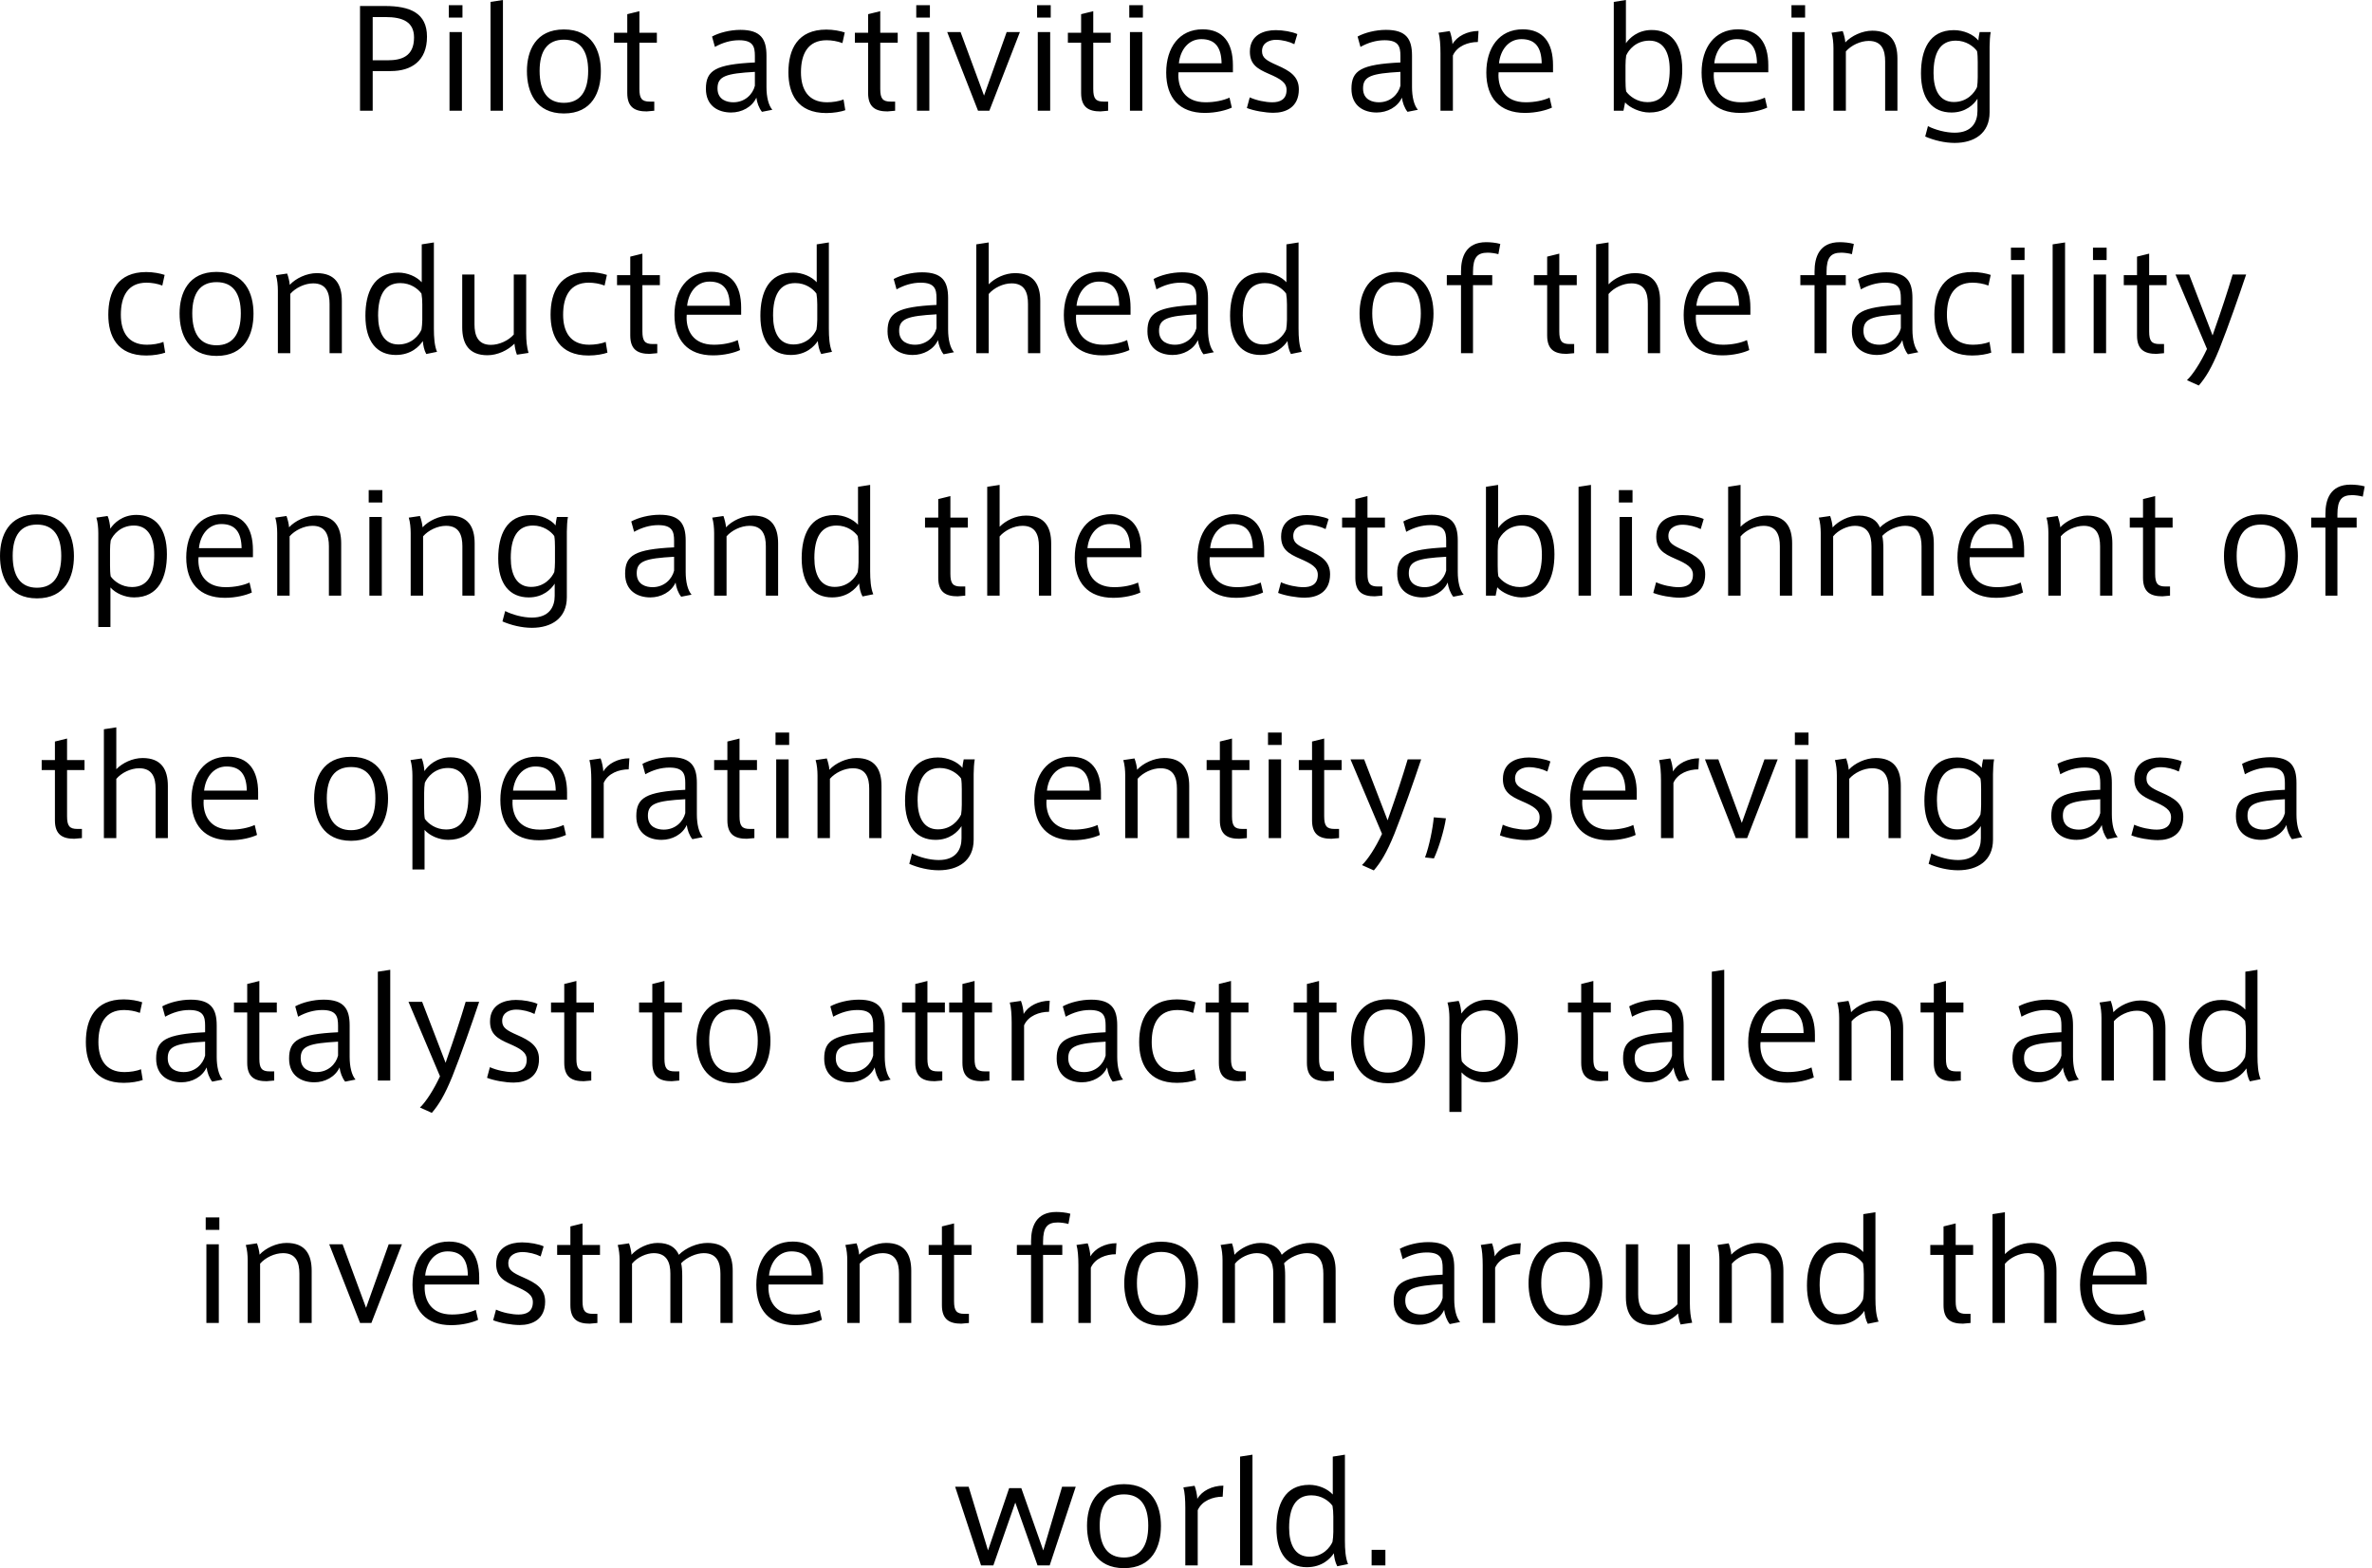 <svg width="313" height="207" viewBox="0 0 313 207" fill="none" xmlns="http://www.w3.org/2000/svg">
<path d="M50.782 0.792C54.13 0.792 56.344 1.728 56.344 4.842C56.344 8.064 54.256 9.378 51.592 9.378H49.18V14.616H47.506V0.792H50.782ZM51.16 7.956C52.978 7.956 54.634 7.452 54.634 4.95C54.634 2.916 53.194 2.25 50.854 2.25H49.18V7.956H51.16ZM59.225 0.684H61.025V2.322H59.225V0.684ZM59.315 14.616V4.23H60.953V14.616H59.315ZM64.729 0.252L66.367 0V14.616H64.729V0.252ZM74.409 3.888C78.153 3.888 79.287 6.696 79.287 9.396C79.287 12.132 78.153 14.976 74.409 14.976C70.683 14.976 69.531 12.132 69.531 9.378C69.531 6.696 70.683 3.888 74.409 3.888ZM74.409 13.572C76.533 13.572 77.613 12.096 77.613 9.36C77.613 6.66 76.533 5.238 74.409 5.238C72.285 5.238 71.205 6.66 71.205 9.36C71.205 12.096 72.285 13.572 74.409 13.572ZM86.678 5.634H84.374V11.736C84.374 13.014 84.698 13.41 85.742 13.41H86.336V14.616L85.328 14.706C83.798 14.706 82.772 14.184 82.772 12.276V5.634H81.026V4.32H82.772V1.872L84.374 1.476V4.32H86.678V5.634ZM101.141 11.502C101.141 12.798 101.411 13.914 101.915 14.49L100.547 14.76C100.151 14.274 99.881 13.518 99.809 12.888C99.233 14.148 97.865 14.85 96.479 14.85C94.823 14.85 93.149 14.022 93.149 11.718C93.149 9.288 94.409 8.496 99.611 8.244V7.362C99.611 6.138 99.359 5.31 97.523 5.31C96.407 5.31 95.345 5.634 94.337 6.192L93.959 4.824C94.877 4.32 96.335 3.942 97.703 3.942C100.385 3.942 101.141 5.148 101.141 7.344V11.502ZM99.611 11.322V9.486C95.813 9.702 94.679 10.044 94.679 11.664C94.679 13.212 95.975 13.5 96.767 13.5C98.279 13.5 99.323 12.474 99.611 11.322ZM111.308 13.122L111.542 14.544C111.002 14.742 110.03 14.922 109.04 14.922C105.188 14.922 104.036 12.33 104.036 9.54C104.036 6.498 105.26 3.906 109.04 3.906C109.976 3.906 110.876 4.086 111.47 4.284L111.164 5.688C110.516 5.436 109.742 5.31 109.076 5.31C106.574 5.31 105.692 7.164 105.692 9.54C105.692 11.754 106.61 13.5 109.13 13.5C109.85 13.5 110.732 13.374 111.308 13.122ZM118.459 5.634H116.155V11.736C116.155 13.014 116.479 13.41 117.523 13.41H118.117V14.616L117.109 14.706C115.579 14.706 114.553 14.184 114.553 12.276V5.634H112.807V4.32H114.553V1.872L116.155 1.476V4.32H118.459V5.634ZM120.906 0.684H122.706V2.322H120.906V0.684ZM120.996 14.616V4.23H122.634V14.616H120.996ZM132.837 4.23H134.583L130.551 14.616H129.057L124.989 4.23H126.753L129.849 12.618L132.837 4.23ZM136.85 0.684H138.65V2.322H136.85V0.684ZM136.94 14.616V4.23H138.578V14.616H136.94ZM146.566 5.634H144.262V11.736C144.262 13.014 144.586 13.41 145.63 13.41H146.224V14.616L145.216 14.706C143.686 14.706 142.66 14.184 142.66 12.276V5.634H140.914V4.32H142.66V1.872L144.262 1.476V4.32H146.566V5.634ZM149.014 0.684H150.814V2.322H149.014V0.684ZM149.104 14.616V4.23H150.742V14.616H149.104ZM162.69 9.54H155.508C155.49 9.684 155.49 9.81 155.49 9.936C155.49 11.538 156.264 13.5 159.09 13.5C160.26 13.5 161.412 13.266 162.24 12.888L162.546 14.202C161.826 14.544 160.476 14.904 158.982 14.904C155.634 14.904 153.888 12.906 153.888 9.576C153.888 6.318 155.58 3.87 158.694 3.87C161.394 3.87 162.69 5.634 162.69 8.604V9.54ZM158.514 5.166C156.822 5.166 155.742 6.588 155.562 8.352H161.196C161.16 6.282 160.386 5.166 158.514 5.166ZM168.547 8.622C170.131 9.324 171.391 10.044 171.391 11.79C171.391 14.184 169.645 14.886 168.043 14.886C166.963 14.886 165.433 14.616 164.533 14.256L164.911 12.852C165.775 13.248 166.999 13.5 167.881 13.5C168.871 13.5 169.771 13.158 169.771 11.862C169.771 10.89 168.961 10.404 167.413 9.738C165.919 9.09 164.929 8.496 164.929 6.822C164.929 4.536 166.873 3.978 168.349 3.978C169.321 3.978 170.527 4.194 171.193 4.5L170.797 5.832C170.167 5.508 169.213 5.256 168.367 5.256C167.647 5.256 166.531 5.562 166.531 6.75C166.531 7.632 167.107 7.992 168.547 8.622ZM186.324 11.502C186.324 12.798 186.594 13.914 187.098 14.49L185.73 14.76C185.334 14.274 185.064 13.518 184.992 12.888C184.416 14.148 183.048 14.85 181.662 14.85C180.006 14.85 178.332 14.022 178.332 11.718C178.332 9.288 179.592 8.496 184.794 8.244V7.362C184.794 6.138 184.542 5.31 182.706 5.31C181.59 5.31 180.528 5.634 179.52 6.192L179.142 4.824C180.06 4.32 181.518 3.942 182.886 3.942C185.568 3.942 186.324 5.148 186.324 7.344V11.502ZM184.794 11.322V9.486C180.996 9.702 179.862 10.044 179.862 11.664C179.862 13.212 181.158 13.5 181.95 13.5C183.462 13.5 184.506 12.474 184.794 11.322ZM191.664 5.832C192.258 4.77 193.644 4.086 195.102 4.086L195.012 5.544C193.734 5.544 192.276 6.066 191.718 7.326V14.616H190.08V6.984C190.08 5.958 190.008 4.914 189.828 4.32L191.304 4.104C191.484 4.536 191.646 5.346 191.664 5.832ZM204.931 9.54H197.749C197.731 9.684 197.731 9.81 197.731 9.936C197.731 11.538 198.505 13.5 201.331 13.5C202.501 13.5 203.653 13.266 204.481 12.888L204.787 14.202C204.067 14.544 202.717 14.904 201.223 14.904C197.875 14.904 196.129 12.906 196.129 9.576C196.129 6.318 197.821 3.87 200.935 3.87C203.635 3.87 204.931 5.634 204.931 8.604V9.54ZM200.755 5.166C199.063 5.166 197.983 6.588 197.803 8.352H203.437C203.401 6.282 202.627 5.166 200.755 5.166ZM217.952 3.96C220.436 3.96 221.984 5.706 221.984 9.144C221.984 12.186 220.922 14.85 217.646 14.85C216.422 14.85 215.054 14.22 214.442 13.518L214.226 14.616H212.948V0.252L214.55 0V5.706C215.018 5.04 216.098 3.96 217.952 3.96ZM217.394 13.482C219.5 13.482 220.328 11.808 220.328 9.198C220.328 7.02 219.572 5.364 217.646 5.364C215.864 5.364 214.892 6.606 214.586 7.326C214.532 7.65 214.496 8.19 214.496 8.64V10.638C214.496 11.142 214.514 11.682 214.586 12.078C215.036 12.708 216.044 13.482 217.394 13.482ZM233.337 9.54H226.155C226.137 9.684 226.137 9.81 226.137 9.936C226.137 11.538 226.911 13.5 229.737 13.5C230.907 13.5 232.059 13.266 232.887 12.888L233.193 14.202C232.473 14.544 231.123 14.904 229.629 14.904C226.281 14.904 224.535 12.906 224.535 9.576C224.535 6.318 226.227 3.87 229.341 3.87C232.041 3.87 233.337 5.634 233.337 8.604V9.54ZM229.161 5.166C227.469 5.166 226.389 6.588 226.209 8.352H231.843C231.807 6.282 231.033 5.166 229.161 5.166ZM236.395 0.684H238.195V2.322H236.395V0.684ZM236.485 14.616V4.23H238.123V14.616H236.485ZM247.065 4.05C249.531 4.05 250.377 5.562 250.377 7.722V14.616H248.757V8.1C248.757 6.66 248.343 5.4 246.597 5.4C245.481 5.4 244.257 5.994 243.573 6.786V14.616H241.935V6.354C241.935 5.688 241.863 4.914 241.683 4.32L243.159 4.104C243.321 4.536 243.483 5.202 243.501 5.598C244.293 4.734 245.733 4.05 247.065 4.05ZM261.226 4.23H262.684C262.594 4.68 262.54 5.58 262.54 6.156V14.832C262.54 17.604 260.506 18.864 257.932 18.864C256.618 18.864 255.196 18.522 254.044 18.018L254.404 16.65C255.358 17.136 256.744 17.514 257.932 17.514C260.236 17.514 260.938 16.074 260.938 14.652V13.032C260.47 13.788 259.372 14.85 257.518 14.85C255.016 14.85 253.486 13.104 253.486 9.684C253.486 6.642 254.548 3.978 257.824 3.978C259.12 3.978 260.398 4.536 261.064 5.346C261.064 5.076 261.154 4.536 261.226 4.23ZM260.974 10.206V8.172C260.974 7.686 260.956 7.146 260.884 6.75C260.434 6.12 259.426 5.364 258.076 5.364C255.97 5.364 255.142 7.038 255.142 9.648C255.142 11.808 255.898 13.464 257.824 13.464C259.606 13.464 260.56 12.222 260.884 11.502C260.938 11.178 260.974 10.656 260.974 10.206ZM21.563 45.122L21.797 46.544C21.257 46.742 20.285 46.922 19.295 46.922C15.443 46.922 14.291 44.33 14.291 41.54C14.291 38.498 15.515 35.906 19.295 35.906C20.231 35.906 21.131 36.086 21.725 36.284L21.419 37.688C20.771 37.436 19.997 37.31 19.331 37.31C16.829 37.31 15.947 39.164 15.947 41.54C15.947 43.754 16.865 45.5 19.385 45.5C20.105 45.5 20.987 45.374 21.563 45.122ZM28.574 35.888C32.318 35.888 33.452 38.696 33.452 41.396C33.452 44.132 32.318 46.976 28.574 46.976C24.848 46.976 23.696 44.132 23.696 41.378C23.696 38.696 24.848 35.888 28.574 35.888ZM28.574 45.572C30.698 45.572 31.778 44.096 31.778 41.36C31.778 38.66 30.698 37.238 28.574 37.238C26.45 37.238 25.37 38.66 25.37 41.36C25.37 44.096 26.45 45.572 28.574 45.572ZM41.797 36.05C44.263 36.05 45.109 37.562 45.109 39.722V46.616H43.489V40.1C43.489 38.66 43.075 37.4 41.329 37.4C40.213 37.4 38.989 37.994 38.305 38.786V46.616H36.667V38.354C36.667 37.688 36.595 36.914 36.415 36.32L37.891 36.104C38.053 36.536 38.215 37.202 38.233 37.598C39.025 36.734 40.465 36.05 41.797 36.05ZM57.254 43.376C57.254 44.492 57.325 45.626 57.667 46.436L56.245 46.724C55.975 46.238 55.831 45.554 55.795 45.014C55.328 45.716 54.248 46.85 52.231 46.85C49.748 46.85 48.218 45.104 48.218 41.684C48.218 38.642 49.279 35.978 52.556 35.978C53.779 35.978 54.986 36.518 55.651 37.256V32.252L57.254 32V43.376ZM55.724 42.206V40.172C55.724 39.686 55.688 39.146 55.615 38.75C55.166 38.12 54.194 37.364 52.825 37.364C50.719 37.364 49.892 39.038 49.892 41.648C49.892 43.808 50.648 45.464 52.574 45.464C54.355 45.464 55.309 44.222 55.615 43.502C55.669 43.178 55.724 42.656 55.724 42.206ZM69.434 44.024C69.434 44.978 69.524 45.86 69.74 46.58L68.21 46.814C68.03 46.346 67.922 45.77 67.886 45.356C67.022 46.238 65.654 46.886 64.322 46.886C61.856 46.886 60.992 45.356 60.992 43.196V36.23H62.612V42.818C62.612 44.222 63.026 45.518 64.772 45.518C65.888 45.518 67.112 44.942 67.796 44.15V36.23H69.434V44.024ZM79.923 45.122L80.157 46.544C79.617 46.742 78.645 46.922 77.655 46.922C73.803 46.922 72.651 44.33 72.651 41.54C72.651 38.498 73.875 35.906 77.655 35.906C78.591 35.906 79.491 36.086 80.085 36.284L79.779 37.688C79.131 37.436 78.357 37.31 77.691 37.31C75.189 37.31 74.307 39.164 74.307 41.54C74.307 43.754 75.225 45.5 77.745 45.5C78.465 45.5 79.347 45.374 79.923 45.122ZM87.073 37.634H84.769V43.736C84.769 45.014 85.093 45.41 86.137 45.41H86.731V46.616L85.723 46.706C84.193 46.706 83.167 46.184 83.167 44.276V37.634H81.421V36.32H83.167V33.872L84.769 33.476V36.32H87.073V37.634ZM97.801 41.54H90.619C90.601 41.684 90.601 41.81 90.601 41.936C90.601 43.538 91.375 45.5 94.201 45.5C95.371 45.5 96.523 45.266 97.351 44.888L97.657 46.202C96.937 46.544 95.587 46.904 94.093 46.904C90.745 46.904 88.999 44.906 88.999 41.576C88.999 38.318 90.691 35.87 93.805 35.87C96.505 35.87 97.801 37.634 97.801 40.604V41.54ZM93.625 37.166C91.933 37.166 90.853 38.588 90.673 40.352H96.307C96.271 38.282 95.497 37.166 93.625 37.166ZM109.373 43.376C109.373 44.492 109.445 45.626 109.787 46.436L108.365 46.724C108.095 46.238 107.951 45.554 107.915 45.014C107.447 45.716 106.367 46.85 104.351 46.85C101.867 46.85 100.337 45.104 100.337 41.684C100.337 38.642 101.399 35.978 104.675 35.978C105.899 35.978 107.105 36.518 107.771 37.256V32.252L109.373 32V43.376ZM107.843 42.206V40.172C107.843 39.686 107.807 39.146 107.735 38.75C107.285 38.12 106.313 37.364 104.945 37.364C102.839 37.364 102.011 39.038 102.011 41.648C102.011 43.808 102.767 45.464 104.693 45.464C106.475 45.464 107.429 44.222 107.735 43.502C107.789 43.178 107.843 42.656 107.843 42.206ZM125.109 43.502C125.109 44.798 125.379 45.914 125.883 46.49L124.515 46.76C124.119 46.274 123.849 45.518 123.777 44.888C123.201 46.148 121.833 46.85 120.447 46.85C118.791 46.85 117.117 46.022 117.117 43.718C117.117 41.288 118.377 40.496 123.579 40.244V39.362C123.579 38.138 123.327 37.31 121.491 37.31C120.375 37.31 119.313 37.634 118.305 38.192L117.927 36.824C118.845 36.32 120.303 35.942 121.671 35.942C124.353 35.942 125.109 37.148 125.109 39.344V43.502ZM123.579 43.322V41.486C119.781 41.702 118.647 42.044 118.647 43.664C118.647 45.212 119.943 45.5 120.735 45.5C122.247 45.5 123.291 44.474 123.579 43.322ZM133.94 36.05C136.406 36.05 137.27 37.562 137.27 39.722V46.616H135.65V40.1C135.65 38.66 135.236 37.4 133.49 37.4C132.374 37.4 131.15 37.994 130.466 38.804V46.616H128.828V32.252L130.466 32V37.526C131.276 36.698 132.608 36.05 133.94 36.05ZM149.182 41.54H142C141.982 41.684 141.982 41.81 141.982 41.936C141.982 43.538 142.756 45.5 145.582 45.5C146.752 45.5 147.904 45.266 148.732 44.888L149.038 46.202C148.318 46.544 146.968 46.904 145.474 46.904C142.126 46.904 140.38 44.906 140.38 41.576C140.38 38.318 142.072 35.87 145.186 35.87C147.886 35.87 149.182 37.634 149.182 40.604V41.54ZM145.006 37.166C143.314 37.166 142.234 38.588 142.054 40.352H147.688C147.652 38.282 146.878 37.166 145.006 37.166ZM159.403 43.502C159.403 44.798 159.673 45.914 160.177 46.49L158.809 46.76C158.413 46.274 158.143 45.518 158.071 44.888C157.495 46.148 156.127 46.85 154.741 46.85C153.085 46.85 151.411 46.022 151.411 43.718C151.411 41.288 152.671 40.496 157.873 40.244V39.362C157.873 38.138 157.621 37.31 155.785 37.31C154.669 37.31 153.607 37.634 152.599 38.192L152.221 36.824C153.139 36.32 154.597 35.942 155.965 35.942C158.647 35.942 159.403 37.148 159.403 39.344V43.502ZM157.873 43.322V41.486C154.075 41.702 152.941 42.044 152.941 43.664C152.941 45.212 154.237 45.5 155.029 45.5C156.541 45.5 157.585 44.474 157.873 43.322ZM171.353 43.376C171.353 44.492 171.425 45.626 171.767 46.436L170.345 46.724C170.075 46.238 169.931 45.554 169.895 45.014C169.427 45.716 168.347 46.85 166.331 46.85C163.847 46.85 162.317 45.104 162.317 41.684C162.317 38.642 163.379 35.978 166.655 35.978C167.879 35.978 169.085 36.518 169.751 37.256V32.252L171.353 32V43.376ZM169.823 42.206V40.172C169.823 39.686 169.787 39.146 169.715 38.75C169.265 38.12 168.293 37.364 166.925 37.364C164.819 37.364 163.991 39.038 163.991 41.648C163.991 43.808 164.747 45.464 166.673 45.464C168.455 45.464 169.409 44.222 169.715 43.502C169.769 43.178 169.823 42.656 169.823 42.206ZM184.281 35.888C188.025 35.888 189.159 38.696 189.159 41.396C189.159 44.132 188.025 46.976 184.281 46.976C180.555 46.976 179.403 44.132 179.403 41.378C179.403 38.696 180.555 35.888 184.281 35.888ZM184.281 45.572C186.405 45.572 187.485 44.096 187.485 41.36C187.485 38.66 186.405 37.238 184.281 37.238C182.157 37.238 181.077 38.66 181.077 41.36C181.077 44.096 182.157 45.572 184.281 45.572ZM196.316 33.35C194.948 33.35 194.372 33.962 194.372 35.888V36.32H196.91V37.634H194.372V46.616H192.788V37.634H190.916V36.32H192.788V35.834C192.788 33.962 193.4 31.964 196.118 31.964C196.658 31.964 197.432 32.036 197.972 32.198L197.72 33.548C197.288 33.422 196.676 33.35 196.316 33.35ZM208.063 37.634H205.759V43.736C205.759 45.014 206.083 45.41 207.127 45.41H207.721V46.616L206.713 46.706C205.183 46.706 204.157 46.184 204.157 44.276V37.634H202.411V36.32H204.157V33.872L205.759 33.476V36.32H208.063V37.634ZM215.731 36.05C218.197 36.05 219.061 37.562 219.061 39.722V46.616H217.441V40.1C217.441 38.66 217.027 37.4 215.281 37.4C214.165 37.4 212.941 37.994 212.257 38.804V46.616H210.619V32.252L212.257 32V37.526C213.067 36.698 214.399 36.05 215.731 36.05ZM230.973 41.54H223.791C223.773 41.684 223.773 41.81 223.773 41.936C223.773 43.538 224.547 45.5 227.373 45.5C228.543 45.5 229.695 45.266 230.523 44.888L230.829 46.202C230.109 46.544 228.759 46.904 227.265 46.904C223.917 46.904 222.171 44.906 222.171 41.576C222.171 38.318 223.863 35.87 226.977 35.87C229.677 35.87 230.973 37.634 230.973 40.604V41.54ZM226.797 37.166C225.105 37.166 224.025 38.588 223.845 40.352H229.479C229.443 38.282 228.669 37.166 226.797 37.166ZM242.968 33.35C241.6 33.35 241.024 33.962 241.024 35.888V36.32H243.562V37.634H241.024V46.616H239.44V37.634H237.568V36.32H239.44V35.834C239.44 33.962 240.052 31.964 242.77 31.964C243.31 31.964 244.084 32.036 244.624 32.198L244.372 33.548C243.94 33.422 243.328 33.35 242.968 33.35ZM252.357 43.502C252.357 44.798 252.627 45.914 253.131 46.49L251.763 46.76C251.367 46.274 251.097 45.518 251.025 44.888C250.449 46.148 249.081 46.85 247.695 46.85C246.039 46.85 244.365 46.022 244.365 43.718C244.365 41.288 245.625 40.496 250.827 40.244V39.362C250.827 38.138 250.575 37.31 248.739 37.31C247.623 37.31 246.561 37.634 245.553 38.192L245.175 36.824C246.093 36.32 247.551 35.942 248.919 35.942C251.601 35.942 252.357 37.148 252.357 39.344V43.502ZM250.827 43.322V41.486C247.029 41.702 245.895 42.044 245.895 43.664C245.895 45.212 247.191 45.5 247.983 45.5C249.495 45.5 250.539 44.474 250.827 43.322ZM262.524 45.122L262.758 46.544C262.218 46.742 261.246 46.922 260.256 46.922C256.404 46.922 255.252 44.33 255.252 41.54C255.252 38.498 256.476 35.906 260.256 35.906C261.192 35.906 262.092 36.086 262.686 36.284L262.38 37.688C261.732 37.436 260.958 37.31 260.292 37.31C257.79 37.31 256.908 39.164 256.908 41.54C256.908 43.754 257.826 45.5 260.346 45.5C261.066 45.5 261.948 45.374 262.524 45.122ZM265.355 32.684H267.155V34.322H265.355V32.684ZM265.445 46.616V36.23H267.083V46.616H265.445ZM270.859 32.252L272.497 32V46.616H270.859V32.252ZM276.183 32.684H277.983V34.322H276.183V32.684ZM276.273 46.616V36.23H277.911V46.616H276.273ZM285.899 37.634H283.595V43.736C283.595 45.014 283.919 45.41 284.963 45.41H285.557V46.616L284.549 46.706C283.019 46.706 281.993 46.184 281.993 44.276V37.634H280.247V36.32H281.993V33.872L283.595 33.476V36.32H285.899V37.634ZM294.611 36.23H296.393C295.493 38.912 294.017 43.16 292.865 46.04C291.821 48.614 291.029 49.856 290.147 50.882L288.581 50.18C289.373 49.424 290.381 47.858 291.227 46.058L287.069 36.23H288.869L291.965 44.276L292.109 43.844C293.099 41.036 293.945 38.48 294.611 36.23ZM4.879 67.888C8.623 67.888 9.757 70.696 9.757 73.396C9.757 76.132 8.623 78.976 4.879 78.976C1.153 78.976 0.001 76.132 0.001 73.378C0.001 70.696 1.153 67.888 4.879 67.888ZM4.879 77.572C7.003 77.572 8.083 76.096 8.083 73.36C8.083 70.66 7.003 69.238 4.879 69.238C2.755 69.238 1.675 70.66 1.675 73.36C1.675 76.096 2.755 77.572 4.879 77.572ZM17.993 67.96C20.495 67.96 22.025 69.706 22.025 73.144C22.025 76.186 20.963 78.85 17.687 78.85C16.463 78.85 15.239 78.292 14.573 77.536V82.756H12.971V70.354C12.971 69.688 12.899 68.914 12.719 68.32L14.195 68.104C14.375 68.446 14.519 69.22 14.555 69.778C15.023 69.058 16.139 67.96 17.993 67.96ZM17.417 77.482C19.523 77.482 20.351 75.808 20.351 73.198C20.351 71.02 19.595 69.364 17.669 69.364C15.887 69.364 14.915 70.606 14.609 71.326C14.555 71.65 14.519 72.19 14.519 72.64V74.638C14.519 75.142 14.537 75.682 14.609 76.078C15.059 76.708 16.049 77.482 17.417 77.482ZM33.377 73.54H26.195C26.177 73.684 26.177 73.81 26.177 73.936C26.177 75.538 26.951 77.5 29.777 77.5C30.947 77.5 32.099 77.266 32.927 76.888L33.233 78.202C32.513 78.544 31.163 78.904 29.669 78.904C26.321 78.904 24.575 76.906 24.575 73.576C24.575 70.318 26.267 67.87 29.381 67.87C32.081 67.87 33.377 69.634 33.377 72.604V73.54ZM29.201 69.166C27.509 69.166 26.429 70.588 26.249 72.352H31.883C31.847 70.282 31.073 69.166 29.201 69.166ZM41.709 68.05C44.175 68.05 45.021 69.562 45.021 71.722V78.616H43.401V72.1C43.401 70.66 42.987 69.4 41.241 69.4C40.125 69.4 38.901 69.994 38.217 70.786V78.616H36.579V70.354C36.579 69.688 36.507 68.914 36.327 68.32L37.803 68.104C37.965 68.536 38.127 69.202 38.145 69.598C38.937 68.734 40.377 68.05 41.709 68.05ZM48.652 64.684H50.452V66.322H48.652V64.684ZM48.742 78.616V68.23H50.38V78.616H48.742ZM59.322 68.05C61.788 68.05 62.634 69.562 62.634 71.722V78.616H61.014V72.1C61.014 70.66 60.6 69.4 58.854 69.4C57.738 69.4 56.514 69.994 55.83 70.786V78.616H54.192V70.354C54.192 69.688 54.12 68.914 53.94 68.32L55.416 68.104C55.578 68.536 55.74 69.202 55.758 69.598C56.55 68.734 57.99 68.05 59.322 68.05ZM73.483 68.23H74.941C74.851 68.68 74.797 69.58 74.797 70.156V78.832C74.797 81.604 72.763 82.864 70.189 82.864C68.875 82.864 67.453 82.522 66.301 82.018L66.661 80.65C67.615 81.136 69.001 81.514 70.189 81.514C72.493 81.514 73.195 80.074 73.195 78.652V77.032C72.727 77.788 71.629 78.85 69.775 78.85C67.273 78.85 65.743 77.104 65.743 73.684C65.743 70.642 66.805 67.978 70.081 67.978C71.377 67.978 72.655 68.536 73.321 69.346C73.321 69.076 73.411 68.536 73.483 68.23ZM73.231 74.206V72.172C73.231 71.686 73.213 71.146 73.141 70.75C72.691 70.12 71.683 69.364 70.333 69.364C68.227 69.364 67.399 71.038 67.399 73.648C67.399 75.808 68.155 77.464 70.081 77.464C71.863 77.464 72.817 76.222 73.141 75.502C73.195 75.178 73.231 74.656 73.231 74.206ZM90.48 75.502C90.48 76.798 90.75 77.914 91.254 78.49L89.886 78.76C89.49 78.274 89.22 77.518 89.148 76.888C88.572 78.148 87.204 78.85 85.818 78.85C84.162 78.85 82.488 78.022 82.488 75.718C82.488 73.288 83.748 72.496 88.95 72.244V71.362C88.95 70.138 88.698 69.31 86.862 69.31C85.746 69.31 84.684 69.634 83.676 70.192L83.298 68.824C84.216 68.32 85.674 67.942 87.042 67.942C89.724 67.942 90.48 69.148 90.48 71.344V75.502ZM88.95 75.322V73.486C85.152 73.702 84.018 74.044 84.018 75.664C84.018 77.212 85.314 77.5 86.106 77.5C87.618 77.5 88.662 76.474 88.95 75.322ZM99.365 68.05C101.831 68.05 102.677 69.562 102.677 71.722V78.616H101.057V72.1C101.057 70.66 100.643 69.4 98.897 69.4C97.781 69.4 96.557 69.994 95.873 70.786V78.616H94.235V70.354C94.235 69.688 94.163 68.914 93.983 68.32L95.459 68.104C95.621 68.536 95.783 69.202 95.801 69.598C96.593 68.734 98.033 68.05 99.365 68.05ZM114.822 75.376C114.822 76.492 114.894 77.626 115.236 78.436L113.814 78.724C113.544 78.238 113.4 77.554 113.364 77.014C112.896 77.716 111.816 78.85 109.8 78.85C107.316 78.85 105.786 77.104 105.786 73.684C105.786 70.642 106.848 67.978 110.124 67.978C111.348 67.978 112.554 68.518 113.22 69.256V64.252L114.822 64V75.376ZM113.292 74.206V72.172C113.292 71.686 113.256 71.146 113.184 70.75C112.734 70.12 111.762 69.364 110.394 69.364C108.288 69.364 107.46 71.038 107.46 73.648C107.46 75.808 108.216 77.464 110.142 77.464C111.924 77.464 112.878 76.222 113.184 75.502C113.238 75.178 113.292 74.656 113.292 74.206ZM127.714 69.634H125.41V75.736C125.41 77.014 125.734 77.41 126.778 77.41H127.372V78.616L126.364 78.706C124.834 78.706 123.808 78.184 123.808 76.276V69.634H122.062V68.32H123.808V65.872L125.41 65.476V68.32H127.714V69.634ZM135.381 68.05C137.847 68.05 138.711 69.562 138.711 71.722V78.616H137.091V72.1C137.091 70.66 136.677 69.4 134.931 69.4C133.815 69.4 132.591 69.994 131.907 70.804V78.616H130.269V64.252L131.907 64V69.526C132.717 68.698 134.049 68.05 135.381 68.05ZM150.623 73.54H143.441C143.423 73.684 143.423 73.81 143.423 73.936C143.423 75.538 144.197 77.5 147.023 77.5C148.193 77.5 149.345 77.266 150.173 76.888L150.479 78.202C149.759 78.544 148.409 78.904 146.915 78.904C143.567 78.904 141.821 76.906 141.821 73.576C141.821 70.318 143.513 67.87 146.627 67.87C149.327 67.87 150.623 69.634 150.623 72.604V73.54ZM146.447 69.166C144.755 69.166 143.675 70.588 143.495 72.352H149.129C149.093 70.282 148.319 69.166 146.447 69.166ZM166.812 73.54H159.63C159.612 73.684 159.612 73.81 159.612 73.936C159.612 75.538 160.386 77.5 163.212 77.5C164.382 77.5 165.534 77.266 166.362 76.888L166.668 78.202C165.948 78.544 164.598 78.904 163.104 78.904C159.756 78.904 158.01 76.906 158.01 73.576C158.01 70.318 159.702 67.87 162.816 67.87C165.516 67.87 166.812 69.634 166.812 72.604V73.54ZM162.636 69.166C160.944 69.166 159.864 70.588 159.684 72.352H165.318C165.282 70.282 164.508 69.166 162.636 69.166ZM172.669 72.622C174.253 73.324 175.513 74.044 175.513 75.79C175.513 78.184 173.767 78.886 172.165 78.886C171.085 78.886 169.555 78.616 168.655 78.256L169.033 76.852C169.897 77.248 171.121 77.5 172.003 77.5C172.993 77.5 173.893 77.158 173.893 75.862C173.893 74.89 173.083 74.404 171.535 73.738C170.041 73.09 169.051 72.496 169.051 70.822C169.051 68.536 170.995 67.978 172.471 67.978C173.443 67.978 174.649 68.194 175.315 68.5L174.919 69.832C174.289 69.508 173.335 69.256 172.489 69.256C171.769 69.256 170.653 69.562 170.653 70.75C170.653 71.632 171.229 71.992 172.669 72.622ZM182.751 69.634H180.447V75.736C180.447 77.014 180.771 77.41 181.815 77.41H182.409V78.616L181.401 78.706C179.871 78.706 178.845 78.184 178.845 76.276V69.634H177.099V68.32H178.845V65.872L180.447 65.476V68.32H182.751V69.634ZM192.362 75.502C192.362 76.798 192.632 77.914 193.136 78.49L191.768 78.76C191.372 78.274 191.102 77.518 191.03 76.888C190.454 78.148 189.086 78.85 187.7 78.85C186.044 78.85 184.37 78.022 184.37 75.718C184.37 73.288 185.63 72.496 190.832 72.244V71.362C190.832 70.138 190.58 69.31 188.744 69.31C187.628 69.31 186.566 69.634 185.558 70.192L185.18 68.824C186.098 68.32 187.556 67.942 188.924 67.942C191.606 67.942 192.362 69.148 192.362 71.344V75.502ZM190.832 75.322V73.486C187.034 73.702 185.9 74.044 185.9 75.664C185.9 77.212 187.196 77.5 187.988 77.5C189.5 77.5 190.544 76.474 190.832 75.322ZM201.086 67.96C203.57 67.96 205.118 69.706 205.118 73.144C205.118 76.186 204.056 78.85 200.78 78.85C199.556 78.85 198.188 78.22 197.576 77.518L197.36 78.616H196.082V64.252L197.684 64V69.706C198.152 69.04 199.232 67.96 201.086 67.96ZM200.528 77.482C202.634 77.482 203.462 75.808 203.462 73.198C203.462 71.02 202.706 69.364 200.78 69.364C198.998 69.364 198.026 70.606 197.72 71.326C197.666 71.65 197.63 72.19 197.63 72.64V74.638C197.63 75.142 197.648 75.682 197.72 76.078C198.17 76.708 199.178 77.482 200.528 77.482ZM208.299 64.252L209.937 64V78.616H208.299V64.252ZM213.622 64.684H215.422V66.322H213.622V64.684ZM213.712 78.616V68.23H215.35V78.616H213.712ZM222.169 72.622C223.753 73.324 225.013 74.044 225.013 75.79C225.013 78.184 223.267 78.886 221.665 78.886C220.585 78.886 219.055 78.616 218.155 78.256L218.533 76.852C219.397 77.248 220.621 77.5 221.503 77.5C222.493 77.5 223.393 77.158 223.393 75.862C223.393 74.89 222.583 74.404 221.035 73.738C219.541 73.09 218.551 72.496 218.551 70.822C218.551 68.536 220.495 67.978 221.971 67.978C222.943 67.978 224.149 68.194 224.815 68.5L224.419 69.832C223.789 69.508 222.835 69.256 221.989 69.256C221.269 69.256 220.153 69.562 220.153 70.75C220.153 71.632 220.729 71.992 222.169 72.622ZM233.151 68.05C235.617 68.05 236.481 69.562 236.481 71.722V78.616H234.861V72.1C234.861 70.66 234.447 69.4 232.701 69.4C231.585 69.4 230.361 69.994 229.677 70.804V78.616H228.039V64.252L229.677 64V69.526C230.487 68.698 231.819 68.05 233.151 68.05ZM251.849 68.05C254.315 68.05 255.179 69.562 255.179 71.722V78.616H253.559V72.118C253.559 70.714 253.145 69.4 251.363 69.4C250.391 69.4 249.113 69.94 248.375 70.732C248.482 71.182 248.519 71.758 248.519 72.424V78.616H246.953V72.1C246.953 70.66 246.503 69.4 244.757 69.4C243.803 69.4 242.561 69.958 241.895 70.786V78.616H240.257V70.354C240.257 69.688 240.185 68.914 240.005 68.32L241.499 68.104C241.661 68.536 241.805 69.22 241.823 69.616C242.615 68.734 244.001 68.05 245.279 68.05C246.809 68.05 247.673 68.68 248.069 69.616C249.005 68.68 250.517 68.05 251.849 68.05ZM267.096 73.54H259.914C259.896 73.684 259.896 73.81 259.896 73.936C259.896 75.538 260.67 77.5 263.496 77.5C264.666 77.5 265.818 77.266 266.646 76.888L266.952 78.202C266.232 78.544 264.882 78.904 263.388 78.904C260.04 78.904 258.294 76.906 258.294 73.576C258.294 70.318 259.986 67.87 263.1 67.87C265.8 67.87 267.096 69.634 267.096 72.604V73.54ZM262.92 69.166C261.228 69.166 260.148 70.588 259.968 72.352H265.602C265.566 70.282 264.792 69.166 262.92 69.166ZM275.428 68.05C277.894 68.05 278.74 69.562 278.74 71.722V78.616H277.12V72.1C277.12 70.66 276.706 69.4 274.96 69.4C273.844 69.4 272.62 69.994 271.936 70.786V78.616H270.298V70.354C270.298 69.688 270.226 68.914 270.046 68.32L271.522 68.104C271.684 68.536 271.846 69.202 271.864 69.598C272.656 68.734 274.096 68.05 275.428 68.05ZM286.69 69.634H284.386V75.736C284.386 77.014 284.71 77.41 285.754 77.41H286.348V78.616L285.34 78.706C283.81 78.706 282.784 78.184 282.784 76.276V69.634H281.038V68.32H282.784V65.872L284.386 65.476V68.32H286.69V69.634ZM298.345 67.888C302.089 67.888 303.223 70.696 303.223 73.396C303.223 76.132 302.089 78.976 298.345 78.976C294.619 78.976 293.467 76.132 293.467 73.378C293.467 70.696 294.619 67.888 298.345 67.888ZM298.345 77.572C300.469 77.572 301.549 76.096 301.549 73.36C301.549 70.66 300.469 69.238 298.345 69.238C296.221 69.238 295.141 70.66 295.141 73.36C295.141 76.096 296.221 77.572 298.345 77.572ZM310.38 65.35C309.012 65.35 308.436 65.962 308.436 67.888V68.32H310.974V69.634H308.436V78.616H306.852V69.634H304.98V68.32H306.852V67.834C306.852 65.962 307.464 63.964 310.182 63.964C310.722 63.964 311.496 64.036 312.036 64.198L311.784 65.548C311.352 65.422 310.74 65.35 310.38 65.35ZM11.153 101.634H8.849V107.736C8.849 109.014 9.173 109.41 10.217 109.41H10.811V110.616L9.803 110.706C8.273 110.706 7.247 110.184 7.247 108.276V101.634H5.501V100.32H7.247V97.872L8.849 97.476V100.32H11.153V101.634ZM18.821 100.05C21.287 100.05 22.151 101.562 22.151 103.722V110.616H20.531V104.1C20.531 102.66 20.117 101.4 18.371 101.4C17.255 101.4 16.031 101.994 15.347 102.804V110.616H13.709V96.252L15.347 96V101.526C16.157 100.698 17.489 100.05 18.821 100.05ZM34.062 105.54H26.88C26.862 105.684 26.862 105.81 26.862 105.936C26.862 107.538 27.636 109.5 30.462 109.5C31.632 109.5 32.784 109.266 33.612 108.888L33.918 110.202C33.198 110.544 31.848 110.904 30.354 110.904C27.006 110.904 25.26 108.906 25.26 105.576C25.26 102.318 26.952 99.87 30.066 99.87C32.766 99.87 34.062 101.634 34.062 104.604V105.54ZM29.886 101.166C28.194 101.166 27.114 102.588 26.934 104.352H32.568C32.532 102.282 31.758 101.166 29.886 101.166ZM46.328 99.888C50.072 99.888 51.206 102.696 51.206 105.396C51.206 108.132 50.072 110.976 46.328 110.976C42.602 110.976 41.45 108.132 41.45 105.378C41.45 102.696 42.602 99.888 46.328 99.888ZM46.328 109.572C48.452 109.572 49.532 108.096 49.532 105.36C49.532 102.66 48.452 101.238 46.328 101.238C44.204 101.238 43.124 102.66 43.124 105.36C43.124 108.096 44.204 109.572 46.328 109.572ZM59.443 99.96C61.945 99.96 63.475 101.706 63.475 105.144C63.475 108.186 62.413 110.85 59.137 110.85C57.913 110.85 56.689 110.292 56.023 109.536V114.756H54.421V102.354C54.421 101.688 54.349 100.914 54.169 100.32L55.645 100.104C55.825 100.446 55.969 101.22 56.005 101.778C56.473 101.058 57.589 99.96 59.443 99.96ZM58.867 109.482C60.973 109.482 61.801 107.808 61.801 105.198C61.801 103.02 61.045 101.364 59.119 101.364C57.337 101.364 56.365 102.606 56.059 103.326C56.005 103.65 55.969 104.19 55.969 104.64V106.638C55.969 107.142 55.987 107.682 56.059 108.078C56.509 108.708 57.499 109.482 58.867 109.482ZM74.826 105.54H67.644C67.626 105.684 67.626 105.81 67.626 105.936C67.626 107.538 68.4 109.5 71.226 109.5C72.396 109.5 73.548 109.266 74.376 108.888L74.682 110.202C73.962 110.544 72.612 110.904 71.118 110.904C67.77 110.904 66.024 108.906 66.024 105.576C66.024 102.318 67.716 99.87 70.83 99.87C73.53 99.87 74.826 101.634 74.826 104.604V105.54ZM70.65 101.166C68.958 101.166 67.878 102.588 67.698 104.352H73.332C73.296 102.282 72.522 101.166 70.65 101.166ZM79.612 101.832C80.206 100.77 81.592 100.086 83.05 100.086L82.96 101.544C81.682 101.544 80.224 102.066 79.666 103.326V110.616H78.028V102.984C78.028 101.958 77.956 100.914 77.776 100.32L79.252 100.104C79.432 100.536 79.594 101.346 79.612 101.832ZM91.956 107.502C91.956 108.798 92.226 109.914 92.73 110.49L91.362 110.76C90.966 110.274 90.696 109.518 90.624 108.888C90.048 110.148 88.68 110.85 87.294 110.85C85.638 110.85 83.964 110.022 83.964 107.718C83.964 105.288 85.224 104.496 90.426 104.244V103.362C90.426 102.138 90.174 101.31 88.338 101.31C87.222 101.31 86.16 101.634 85.152 102.192L84.774 100.824C85.692 100.32 87.15 99.942 88.518 99.942C91.2 99.942 91.956 101.148 91.956 103.344V107.502ZM90.426 107.322V105.486C86.628 105.702 85.494 106.044 85.494 107.664C85.494 109.212 86.79 109.5 87.582 109.5C89.094 109.5 90.138 108.474 90.426 107.322ZM99.888 101.634H97.584V107.736C97.584 109.014 97.908 109.41 98.952 109.41H99.546V110.616L98.538 110.706C97.008 110.706 95.982 110.184 95.982 108.276V101.634H94.236V100.32H95.982V97.872L97.584 97.476V100.32H99.888V101.634ZM102.335 96.684H104.135V98.322H102.335V96.684ZM102.425 110.616V100.23H104.063V110.616H102.425ZM113.006 100.05C115.472 100.05 116.318 101.562 116.318 103.722V110.616H114.698V104.1C114.698 102.66 114.284 101.4 112.538 101.4C111.422 101.4 110.198 101.994 109.514 102.786V110.616H107.876V102.354C107.876 101.688 107.804 100.914 107.624 100.32L109.1 100.104C109.262 100.536 109.424 101.202 109.442 101.598C110.234 100.734 111.674 100.05 113.006 100.05ZM127.166 100.23H128.624C128.534 100.68 128.48 101.58 128.48 102.156V110.832C128.48 113.604 126.446 114.864 123.872 114.864C122.558 114.864 121.136 114.522 119.984 114.018L120.344 112.65C121.298 113.136 122.684 113.514 123.872 113.514C126.176 113.514 126.878 112.074 126.878 110.652V109.032C126.41 109.788 125.312 110.85 123.458 110.85C120.956 110.85 119.426 109.104 119.426 105.684C119.426 102.642 120.488 99.978 123.764 99.978C125.06 99.978 126.338 100.536 127.004 101.346C127.004 101.076 127.094 100.536 127.166 100.23ZM126.914 106.206V104.172C126.914 103.686 126.896 103.146 126.824 102.75C126.374 102.12 125.366 101.364 124.016 101.364C121.91 101.364 121.082 103.038 121.082 105.648C121.082 107.808 121.838 109.464 123.764 109.464C125.546 109.464 126.5 108.222 126.824 107.502C126.878 107.178 126.914 106.656 126.914 106.206ZM145.279 105.54H138.097C138.079 105.684 138.079 105.81 138.079 105.936C138.079 107.538 138.853 109.5 141.679 109.5C142.849 109.5 144.001 109.266 144.829 108.888L145.135 110.202C144.415 110.544 143.065 110.904 141.571 110.904C138.223 110.904 136.477 108.906 136.477 105.576C136.477 102.318 138.169 99.87 141.283 99.87C143.983 99.87 145.279 101.634 145.279 104.604V105.54ZM141.103 101.166C139.411 101.166 138.331 102.588 138.151 104.352H143.785C143.749 102.282 142.975 101.166 141.103 101.166ZM153.611 100.05C156.077 100.05 156.923 101.562 156.923 103.722V110.616H155.303V104.1C155.303 102.66 154.889 101.4 153.143 101.4C152.027 101.4 150.803 101.994 150.119 102.786V110.616H148.481V102.354C148.481 101.688 148.409 100.914 148.229 100.32L149.705 100.104C149.867 100.536 150.029 101.202 150.047 101.598C150.839 100.734 152.279 100.05 153.611 100.05ZM164.874 101.634H162.57V107.736C162.57 109.014 162.894 109.41 163.938 109.41H164.532V110.616L163.524 110.706C161.994 110.706 160.968 110.184 160.968 108.276V101.634H159.222V100.32H160.968V97.872L162.57 97.476V100.32H164.874V101.634ZM167.321 96.684H169.121V98.322H167.321V96.684ZM167.411 110.616V100.23H169.049V110.616H167.411ZM177.038 101.634H174.734V107.736C174.734 109.014 175.058 109.41 176.102 109.41H176.696V110.616L175.688 110.706C174.158 110.706 173.132 110.184 173.132 108.276V101.634H171.386V100.32H173.132V97.872L174.734 97.476V100.32H177.038V101.634ZM185.75 100.23H187.532C186.632 102.912 185.156 107.16 184.004 110.04C182.96 112.614 182.168 113.856 181.286 114.882L179.72 114.18C180.512 113.424 181.52 111.858 182.366 110.058L178.208 100.23H180.008L183.104 108.276L183.248 107.844C184.238 105.036 185.084 102.48 185.75 100.23ZM189.196 107.88L190.798 108.006C190.582 109.518 189.844 111.984 189.214 113.298L188.044 113.172C188.62 111.606 189.07 109.302 189.196 107.88ZM201.936 104.622C203.52 105.324 204.78 106.044 204.78 107.79C204.78 110.184 203.034 110.886 201.432 110.886C200.352 110.886 198.822 110.616 197.922 110.256L198.3 108.852C199.164 109.248 200.388 109.5 201.27 109.5C202.26 109.5 203.16 109.158 203.16 107.862C203.16 106.89 202.35 106.404 200.802 105.738C199.308 105.09 198.318 104.496 198.318 102.822C198.318 100.536 200.262 99.978 201.738 99.978C202.71 99.978 203.916 100.194 204.582 100.5L204.186 101.832C203.556 101.508 202.602 101.256 201.756 101.256C201.036 101.256 199.92 101.562 199.92 102.75C199.92 103.632 200.496 103.992 201.936 104.622ZM215.978 105.54H208.796C208.778 105.684 208.778 105.81 208.778 105.936C208.778 107.538 209.552 109.5 212.378 109.5C213.548 109.5 214.7 109.266 215.528 108.888L215.834 110.202C215.114 110.544 213.764 110.904 212.27 110.904C208.922 110.904 207.176 108.906 207.176 105.576C207.176 102.318 208.868 99.87 211.982 99.87C214.682 99.87 215.978 101.634 215.978 104.604V105.54ZM211.802 101.166C210.11 101.166 209.03 102.588 208.85 104.352H214.484C214.448 102.282 213.674 101.166 211.802 101.166ZM220.764 101.832C221.358 100.77 222.744 100.086 224.202 100.086L224.112 101.544C222.834 101.544 221.376 102.066 220.818 103.326V110.616H219.18V102.984C219.18 101.958 219.108 100.914 218.928 100.32L220.404 100.104C220.584 100.536 220.746 101.346 220.764 101.832ZM232.83 100.23H234.576L230.544 110.616H229.05L224.982 100.23H226.746L229.842 108.618L232.83 100.23ZM236.843 96.684H238.643V98.322H236.843V96.684ZM236.933 110.616V100.23H238.571V110.616H236.933ZM247.513 100.05C249.979 100.05 250.825 101.562 250.825 103.722V110.616H249.205V104.1C249.205 102.66 248.791 101.4 247.045 101.4C245.929 101.4 244.705 101.994 244.021 102.786V110.616H242.383V102.354C242.383 101.688 242.311 100.914 242.131 100.32L243.607 100.104C243.769 100.536 243.931 101.202 243.949 101.598C244.741 100.734 246.181 100.05 247.513 100.05ZM261.674 100.23H263.132C263.042 100.68 262.988 101.58 262.988 102.156V110.832C262.988 113.604 260.954 114.864 258.38 114.864C257.066 114.864 255.644 114.522 254.492 114.018L254.852 112.65C255.806 113.136 257.192 113.514 258.38 113.514C260.684 113.514 261.386 112.074 261.386 110.652V109.032C260.918 109.788 259.82 110.85 257.966 110.85C255.464 110.85 253.934 109.104 253.934 105.684C253.934 102.642 254.996 99.978 258.272 99.978C259.568 99.978 260.846 100.536 261.512 101.346C261.512 101.076 261.602 100.536 261.674 100.23ZM261.422 106.206V104.172C261.422 103.686 261.404 103.146 261.332 102.75C260.882 102.12 259.874 101.364 258.524 101.364C256.418 101.364 255.59 103.038 255.59 105.648C255.59 107.808 256.346 109.464 258.272 109.464C260.054 109.464 261.008 108.222 261.332 107.502C261.386 107.178 261.422 106.656 261.422 106.206ZM278.671 107.502C278.671 108.798 278.941 109.914 279.445 110.49L278.077 110.76C277.681 110.274 277.411 109.518 277.339 108.888C276.763 110.148 275.395 110.85 274.009 110.85C272.353 110.85 270.679 110.022 270.679 107.718C270.679 105.288 271.939 104.496 277.141 104.244V103.362C277.141 102.138 276.889 101.31 275.053 101.31C273.937 101.31 272.875 101.634 271.867 102.192L271.489 100.824C272.407 100.32 273.865 99.942 275.233 99.942C277.915 99.942 278.671 101.148 278.671 103.344V107.502ZM277.141 107.322V105.486C273.343 105.702 272.209 106.044 272.209 107.664C272.209 109.212 273.505 109.5 274.297 109.5C275.809 109.5 276.853 108.474 277.141 107.322ZM285.257 104.622C286.841 105.324 288.101 106.044 288.101 107.79C288.101 110.184 286.355 110.886 284.753 110.886C283.673 110.886 282.143 110.616 281.243 110.256L281.621 108.852C282.485 109.248 283.709 109.5 284.591 109.5C285.581 109.5 286.481 109.158 286.481 107.862C286.481 106.89 285.671 106.404 284.123 105.738C282.629 105.09 281.639 104.496 281.639 102.822C281.639 100.536 283.583 99.978 285.059 99.978C286.031 99.978 287.237 100.194 287.903 100.5L287.507 101.832C286.877 101.508 285.923 101.256 285.077 101.256C284.357 101.256 283.241 101.562 283.241 102.75C283.241 103.632 283.817 103.992 285.257 104.622ZM303.034 107.502C303.034 108.798 303.304 109.914 303.808 110.49L302.44 110.76C302.044 110.274 301.774 109.518 301.702 108.888C301.126 110.148 299.758 110.85 298.372 110.85C296.716 110.85 295.042 110.022 295.042 107.718C295.042 105.288 296.302 104.496 301.504 104.244V103.362C301.504 102.138 301.252 101.31 299.416 101.31C298.3 101.31 297.238 101.634 296.23 102.192L295.852 100.824C296.77 100.32 298.228 99.942 299.596 99.942C302.278 99.942 303.034 101.148 303.034 103.344V107.502ZM301.504 107.322V105.486C297.706 105.702 296.572 106.044 296.572 107.664C296.572 109.212 297.868 109.5 298.66 109.5C300.172 109.5 301.216 108.474 301.504 107.322ZM18.601 141.122L18.835 142.544C18.295 142.742 17.323 142.922 16.333 142.922C12.481 142.922 11.329 140.33 11.329 137.54C11.329 134.498 12.553 131.906 16.333 131.906C17.269 131.906 18.169 132.086 18.763 132.284L18.457 133.688C17.809 133.436 17.035 133.31 16.369 133.31C13.867 133.31 12.985 135.164 12.985 137.54C12.985 139.754 13.903 141.5 16.423 141.5C17.143 141.5 18.025 141.374 18.601 141.122ZM28.596 139.502C28.596 140.798 28.866 141.914 29.37 142.49L28.002 142.76C27.606 142.274 27.336 141.518 27.264 140.888C26.688 142.148 25.32 142.85 23.934 142.85C22.278 142.85 20.604 142.022 20.604 139.718C20.604 137.288 21.864 136.496 27.066 136.244V135.362C27.066 134.138 26.814 133.31 24.978 133.31C23.862 133.31 22.8 133.634 21.792 134.192L21.414 132.824C22.332 132.32 23.79 131.942 25.158 131.942C27.84 131.942 28.596 133.148 28.596 135.344V139.502ZM27.066 139.322V137.486C23.268 137.702 22.134 138.044 22.134 139.664C22.134 141.212 23.43 141.5 24.222 141.5C25.734 141.5 26.778 140.474 27.066 139.322ZM36.527 133.634H34.223V139.736C34.223 141.014 34.547 141.41 35.591 141.41H36.185V142.616L35.177 142.706C33.647 142.706 32.621 142.184 32.621 140.276V133.634H30.875V132.32H32.621V129.872L34.223 129.476V132.32H36.527V133.634ZM46.139 139.502C46.139 140.798 46.409 141.914 46.913 142.49L45.545 142.76C45.149 142.274 44.879 141.518 44.807 140.888C44.231 142.148 42.863 142.85 41.477 142.85C39.821 142.85 38.147 142.022 38.147 139.718C38.147 137.288 39.407 136.496 44.609 136.244V135.362C44.609 134.138 44.357 133.31 42.521 133.31C41.405 133.31 40.343 133.634 39.335 134.192L38.957 132.824C39.875 132.32 41.333 131.942 42.701 131.942C45.383 131.942 46.139 133.148 46.139 135.344V139.502ZM44.609 139.322V137.486C40.811 137.702 39.677 138.044 39.677 139.664C39.677 141.212 40.973 141.5 41.765 141.5C43.277 141.5 44.321 140.474 44.609 139.322ZM49.858 128.252L51.496 128V142.616H49.858V128.252ZM61.446 132.23H63.228C62.328 134.912 60.852 139.16 59.7 142.04C58.656 144.614 57.864 145.856 56.982 146.882L55.416 146.18C56.208 145.424 57.216 143.858 58.062 142.058L53.904 132.23H55.704L58.8 140.276L58.944 139.844C59.934 137.036 60.78 134.48 61.446 132.23ZM68.281 136.622C69.865 137.324 71.125 138.044 71.125 139.79C71.125 142.184 69.379 142.886 67.777 142.886C66.697 142.886 65.167 142.616 64.267 142.256L64.645 140.852C65.509 141.248 66.733 141.5 67.615 141.5C68.605 141.5 69.505 141.158 69.505 139.862C69.505 138.89 68.695 138.404 67.147 137.738C65.653 137.09 64.663 136.496 64.663 134.822C64.663 132.536 66.607 131.978 68.083 131.978C69.055 131.978 70.261 132.194 70.927 132.5L70.531 133.832C69.901 133.508 68.947 133.256 68.101 133.256C67.381 133.256 66.265 133.562 66.265 134.75C66.265 135.632 66.841 135.992 68.281 136.622ZM78.363 133.634H76.059V139.736C76.059 141.014 76.383 141.41 77.427 141.41H78.021V142.616L77.013 142.706C75.483 142.706 74.457 142.184 74.457 140.276V133.634H72.711V132.32H74.457V129.872L76.059 129.476V132.32H78.363V133.634ZM89.982 133.634H87.678V139.736C87.678 141.014 88.002 141.41 89.046 141.41H89.64V142.616L88.632 142.706C87.102 142.706 86.076 142.184 86.076 140.276V133.634H84.33V132.32H86.076V129.872L87.678 129.476V132.32H89.982V133.634ZM96.786 131.888C100.53 131.888 101.664 134.696 101.664 137.396C101.664 140.132 100.53 142.976 96.786 142.976C93.06 142.976 91.908 140.132 91.908 137.378C91.908 134.696 93.06 131.888 96.786 131.888ZM96.786 141.572C98.91 141.572 99.99 140.096 99.99 137.36C99.99 134.66 98.91 133.238 96.786 133.238C94.662 133.238 93.582 134.66 93.582 137.36C93.582 140.096 94.662 141.572 96.786 141.572ZM116.75 139.502C116.75 140.798 117.02 141.914 117.524 142.49L116.156 142.76C115.76 142.274 115.49 141.518 115.418 140.888C114.842 142.148 113.474 142.85 112.088 142.85C110.432 142.85 108.758 142.022 108.758 139.718C108.758 137.288 110.018 136.496 115.22 136.244V135.362C115.22 134.138 114.968 133.31 113.132 133.31C112.016 133.31 110.954 133.634 109.946 134.192L109.568 132.824C110.486 132.32 111.944 131.942 113.312 131.942C115.994 131.942 116.75 133.148 116.75 135.344V139.502ZM115.22 139.322V137.486C111.422 137.702 110.288 138.044 110.288 139.664C110.288 141.212 111.584 141.5 112.376 141.5C113.888 141.5 114.932 140.474 115.22 139.322ZM124.682 133.634H122.378V139.736C122.378 141.014 122.702 141.41 123.746 141.41H124.34V142.616L123.332 142.706C121.802 142.706 120.776 142.184 120.776 140.276V133.634H119.03V132.32H120.776V129.872L122.378 129.476V132.32H124.682V133.634ZM130.904 133.634H128.6V139.736C128.6 141.014 128.924 141.41 129.968 141.41H130.562V142.616L129.554 142.706C128.024 142.706 126.998 142.184 126.998 140.276V133.634H125.252V132.32H126.998V129.872L128.6 129.476V132.32H130.904V133.634ZM135.08 133.832C135.674 132.77 137.06 132.086 138.518 132.086L138.428 133.544C137.15 133.544 135.692 134.066 135.134 135.326V142.616H133.496V134.984C133.496 133.958 133.424 132.914 133.244 132.32L134.72 132.104C134.9 132.536 135.062 133.346 135.08 133.832ZM147.424 139.502C147.424 140.798 147.694 141.914 148.198 142.49L146.83 142.76C146.434 142.274 146.164 141.518 146.092 140.888C145.516 142.148 144.148 142.85 142.762 142.85C141.106 142.85 139.432 142.022 139.432 139.718C139.432 137.288 140.692 136.496 145.894 136.244V135.362C145.894 134.138 145.642 133.31 143.806 133.31C142.69 133.31 141.628 133.634 140.62 134.192L140.242 132.824C141.16 132.32 142.618 131.942 143.986 131.942C146.668 131.942 147.424 133.148 147.424 135.344V139.502ZM145.894 139.322V137.486C142.096 137.702 140.962 138.044 140.962 139.664C140.962 141.212 142.258 141.5 143.05 141.5C144.562 141.5 145.606 140.474 145.894 139.322ZM157.592 141.122L157.826 142.544C157.286 142.742 156.314 142.922 155.324 142.922C151.472 142.922 150.32 140.33 150.32 137.54C150.32 134.498 151.544 131.906 155.324 131.906C156.26 131.906 157.16 132.086 157.754 132.284L157.448 133.688C156.8 133.436 156.026 133.31 155.36 133.31C152.858 133.31 151.976 135.164 151.976 137.54C151.976 139.754 152.894 141.5 155.414 141.5C156.134 141.5 157.016 141.374 157.592 141.122ZM164.742 133.634H162.438V139.736C162.438 141.014 162.762 141.41 163.806 141.41H164.4V142.616L163.392 142.706C161.862 142.706 160.836 142.184 160.836 140.276V133.634H159.09V132.32H160.836V129.872L162.438 129.476V132.32H164.742V133.634ZM176.361 133.634H174.057V139.736C174.057 141.014 174.381 141.41 175.425 141.41H176.019V142.616L175.011 142.706C173.481 142.706 172.455 142.184 172.455 140.276V133.634H170.709V132.32H172.455V129.872L174.057 129.476V132.32H176.361V133.634ZM183.165 131.888C186.909 131.888 188.043 134.696 188.043 137.396C188.043 140.132 186.909 142.976 183.165 142.976C179.439 142.976 178.287 140.132 178.287 137.378C178.287 134.696 179.439 131.888 183.165 131.888ZM183.165 141.572C185.289 141.572 186.369 140.096 186.369 137.36C186.369 134.66 185.289 133.238 183.165 133.238C181.041 133.238 179.961 134.66 179.961 137.36C179.961 140.096 181.041 141.572 183.165 141.572ZM196.279 131.96C198.781 131.96 200.311 133.706 200.311 137.144C200.311 140.186 199.249 142.85 195.973 142.85C194.749 142.85 193.525 142.292 192.859 141.536V146.756H191.257V134.354C191.257 133.688 191.185 132.914 191.005 132.32L192.481 132.104C192.661 132.446 192.805 133.22 192.841 133.778C193.309 133.058 194.425 131.96 196.279 131.96ZM195.703 141.482C197.809 141.482 198.637 139.808 198.637 137.198C198.637 135.02 197.881 133.364 195.955 133.364C194.173 133.364 193.201 134.606 192.895 135.326C192.841 135.65 192.805 136.19 192.805 136.64V138.638C192.805 139.142 192.823 139.682 192.895 140.078C193.345 140.708 194.335 141.482 195.703 141.482ZM212.555 133.634H210.251V139.736C210.251 141.014 210.575 141.41 211.619 141.41H212.213V142.616L211.205 142.706C209.675 142.706 208.649 142.184 208.649 140.276V133.634H206.903V132.32H208.649V129.872L210.251 129.476V132.32H212.555V133.634ZM222.166 139.502C222.166 140.798 222.436 141.914 222.94 142.49L221.572 142.76C221.176 142.274 220.906 141.518 220.834 140.888C220.258 142.148 218.89 142.85 217.504 142.85C215.848 142.85 214.174 142.022 214.174 139.718C214.174 137.288 215.434 136.496 220.636 136.244V135.362C220.636 134.138 220.384 133.31 218.548 133.31C217.432 133.31 216.37 133.634 215.362 134.192L214.984 132.824C215.902 132.32 217.36 131.942 218.728 131.942C221.41 131.942 222.166 133.148 222.166 135.344V139.502ZM220.636 139.322V137.486C216.838 137.702 215.704 138.044 215.704 139.664C215.704 141.212 217 141.5 217.792 141.5C219.304 141.5 220.348 140.474 220.636 139.322ZM225.886 128.252L227.524 128V142.616H225.886V128.252ZM239.489 137.54H232.307C232.289 137.684 232.289 137.81 232.289 137.936C232.289 139.538 233.063 141.5 235.889 141.5C237.059 141.5 238.211 141.266 239.039 140.888L239.345 142.202C238.625 142.544 237.275 142.904 235.781 142.904C232.433 142.904 230.687 140.906 230.687 137.576C230.687 134.318 232.379 131.87 235.493 131.87C238.193 131.87 239.489 133.634 239.489 136.604V137.54ZM235.313 133.166C233.621 133.166 232.541 134.588 232.361 136.352H237.995C237.959 134.282 237.185 133.166 235.313 133.166ZM247.821 132.05C250.287 132.05 251.133 133.562 251.133 135.722V142.616H249.513V136.1C249.513 134.66 249.099 133.4 247.353 133.4C246.237 133.4 245.013 133.994 244.329 134.786V142.616H242.691V134.354C242.691 133.688 242.619 132.914 242.439 132.32L243.915 132.104C244.077 132.536 244.239 133.202 244.257 133.598C245.049 132.734 246.489 132.05 247.821 132.05ZM259.084 133.634H256.78V139.736C256.78 141.014 257.104 141.41 258.148 141.41H258.742V142.616L257.734 142.706C256.204 142.706 255.178 142.184 255.178 140.276V133.634H253.432V132.32H255.178V129.872L256.78 129.476V132.32H259.084V133.634ZM273.547 139.502C273.547 140.798 273.817 141.914 274.321 142.49L272.953 142.76C272.557 142.274 272.287 141.518 272.215 140.888C271.639 142.148 270.271 142.85 268.885 142.85C267.229 142.85 265.555 142.022 265.555 139.718C265.555 137.288 266.815 136.496 272.017 136.244V135.362C272.017 134.138 271.765 133.31 269.929 133.31C268.813 133.31 267.751 133.634 266.743 134.192L266.365 132.824C267.283 132.32 268.741 131.942 270.109 131.942C272.791 131.942 273.547 133.148 273.547 135.344V139.502ZM272.017 139.322V137.486C268.219 137.702 267.085 138.044 267.085 139.664C267.085 141.212 268.381 141.5 269.173 141.5C270.685 141.5 271.729 140.474 272.017 139.322ZM282.432 132.05C284.898 132.05 285.744 133.562 285.744 135.722V142.616H284.124V136.1C284.124 134.66 283.71 133.4 281.964 133.4C280.848 133.4 279.624 133.994 278.94 134.786V142.616H277.302V134.354C277.302 133.688 277.23 132.914 277.05 132.32L278.526 132.104C278.688 132.536 278.85 133.202 278.868 133.598C279.66 132.734 281.1 132.05 282.432 132.05ZM297.889 139.376C297.889 140.492 297.961 141.626 298.303 142.436L296.881 142.724C296.611 142.238 296.467 141.554 296.431 141.014C295.963 141.716 294.883 142.85 292.867 142.85C290.383 142.85 288.853 141.104 288.853 137.684C288.853 134.642 289.915 131.978 293.191 131.978C294.415 131.978 295.621 132.518 296.287 133.256V128.252L297.889 128V139.376ZM296.359 138.206V136.172C296.359 135.686 296.323 135.146 296.251 134.75C295.801 134.12 294.829 133.364 293.461 133.364C291.355 133.364 290.527 135.038 290.527 137.648C290.527 139.808 291.283 141.464 293.209 141.464C294.991 141.464 295.945 140.222 296.251 139.502C296.305 139.178 296.359 138.656 296.359 138.206ZM27.145 160.684H28.945V162.322H27.145V160.684ZM27.235 174.616V164.23H28.873V174.616H27.235ZM37.815 164.05C40.281 164.05 41.127 165.562 41.127 167.722V174.616H39.507V168.1C39.507 166.66 39.093 165.4 37.347 165.4C36.231 165.4 35.007 165.994 34.323 166.786V174.616H32.685V166.354C32.685 165.688 32.613 164.914 32.433 164.32L33.909 164.104C34.071 164.536 34.233 165.202 34.251 165.598C35.043 164.734 36.483 164.05 37.815 164.05ZM51.292 164.23H53.038L49.006 174.616H47.512L43.444 164.23H45.208L48.304 172.618L51.292 164.23ZM63.233 169.54H56.051C56.033 169.684 56.033 169.81 56.033 169.936C56.033 171.538 56.807 173.5 59.633 173.5C60.803 173.5 61.955 173.266 62.783 172.888L63.089 174.202C62.369 174.544 61.019 174.904 59.525 174.904C56.177 174.904 54.431 172.906 54.431 169.576C54.431 166.318 56.123 163.87 59.237 163.87C61.937 163.87 63.233 165.634 63.233 168.604V169.54ZM59.057 165.166C57.365 165.166 56.285 166.588 56.105 168.352H61.739C61.703 166.282 60.929 165.166 59.057 165.166ZM69.09 168.622C70.674 169.324 71.934 170.044 71.934 171.79C71.934 174.184 70.188 174.886 68.586 174.886C67.506 174.886 65.976 174.616 65.076 174.256L65.454 172.852C66.318 173.248 67.542 173.5 68.424 173.5C69.414 173.5 70.314 173.158 70.314 171.862C70.314 170.89 69.504 170.404 67.956 169.738C66.462 169.09 65.472 168.496 65.472 166.822C65.472 164.536 67.416 163.978 68.892 163.978C69.864 163.978 71.07 164.194 71.736 164.5L71.34 165.832C70.71 165.508 69.756 165.256 68.91 165.256C68.19 165.256 67.074 165.562 67.074 166.75C67.074 167.632 67.65 167.992 69.09 168.622ZM79.172 165.634H76.868V171.736C76.868 173.014 77.192 173.41 78.236 173.41H78.83V174.616L77.822 174.706C76.292 174.706 75.266 174.184 75.266 172.276V165.634H73.52V164.32H75.266V161.872L76.868 161.476V164.32H79.172V165.634ZM93.355 164.05C95.821 164.05 96.685 165.562 96.685 167.722V174.616H95.065V168.118C95.065 166.714 94.651 165.4 92.869 165.4C91.897 165.4 90.619 165.94 89.881 166.732C89.989 167.182 90.025 167.758 90.025 168.424V174.616H88.459V168.1C88.459 166.66 88.009 165.4 86.263 165.4C85.309 165.4 84.067 165.958 83.401 166.786V174.616H81.763V166.354C81.763 165.688 81.691 164.914 81.511 164.32L83.005 164.104C83.167 164.536 83.311 165.22 83.329 165.616C84.121 164.734 85.507 164.05 86.785 164.05C88.315 164.05 89.179 164.68 89.575 165.616C90.511 164.68 92.023 164.05 93.355 164.05ZM108.602 169.54H101.42C101.402 169.684 101.402 169.81 101.402 169.936C101.402 171.538 102.176 173.5 105.002 173.5C106.172 173.5 107.324 173.266 108.152 172.888L108.458 174.202C107.738 174.544 106.388 174.904 104.894 174.904C101.546 174.904 99.8 172.906 99.8 169.576C99.8 166.318 101.492 163.87 104.606 163.87C107.306 163.87 108.602 165.634 108.602 168.604V169.54ZM104.426 165.166C102.734 165.166 101.654 166.588 101.474 168.352H107.108C107.072 166.282 106.298 165.166 104.426 165.166ZM116.934 164.05C119.4 164.05 120.246 165.562 120.246 167.722V174.616H118.626V168.1C118.626 166.66 118.212 165.4 116.466 165.4C115.35 165.4 114.126 165.994 113.442 166.786V174.616H111.804V166.354C111.804 165.688 111.732 164.914 111.552 164.32L113.028 164.104C113.19 164.536 113.352 165.202 113.37 165.598C114.162 164.734 115.602 164.05 116.934 164.05ZM128.197 165.634H125.893V171.736C125.893 173.014 126.217 173.41 127.261 173.41H127.855V174.616L126.847 174.706C125.317 174.706 124.291 174.184 124.291 172.276V165.634H122.545V164.32H124.291V161.872L125.893 161.476V164.32H128.197V165.634ZM139.582 161.35C138.214 161.35 137.638 161.962 137.638 163.888V164.32H140.176V165.634H137.638V174.616H136.054V165.634H134.182V164.32H136.054V163.834C136.054 161.962 136.666 159.964 139.384 159.964C139.924 159.964 140.698 160.036 141.238 160.198L140.986 161.548C140.554 161.422 139.942 161.35 139.582 161.35ZM143.886 165.832C144.48 164.77 145.866 164.086 147.324 164.086L147.234 165.544C145.956 165.544 144.498 166.066 143.94 167.326V174.616H142.302V166.984C142.302 165.958 142.23 164.914 142.05 164.32L143.526 164.104C143.706 164.536 143.868 165.346 143.886 165.832ZM153.229 163.888C156.973 163.888 158.107 166.696 158.107 169.396C158.107 172.132 156.973 174.976 153.229 174.976C149.503 174.976 148.351 172.132 148.351 169.378C148.351 166.696 149.503 163.888 153.229 163.888ZM153.229 173.572C155.353 173.572 156.433 172.096 156.433 169.36C156.433 166.66 155.353 165.238 153.229 165.238C151.105 165.238 150.025 166.66 150.025 169.36C150.025 172.096 151.105 173.572 153.229 173.572ZM172.914 164.05C175.38 164.05 176.244 165.562 176.244 167.722V174.616H174.624V168.118C174.624 166.714 174.21 165.4 172.428 165.4C171.456 165.4 170.178 165.94 169.44 166.732C169.548 167.182 169.584 167.758 169.584 168.424V174.616H168.018V168.1C168.018 166.66 167.568 165.4 165.822 165.4C164.868 165.4 163.626 165.958 162.96 166.786V174.616H161.322V166.354C161.322 165.688 161.25 164.914 161.07 164.32L162.564 164.104C162.726 164.536 162.87 165.22 162.888 165.616C163.68 164.734 165.066 164.05 166.344 164.05C167.874 164.05 168.738 164.68 169.134 165.616C170.07 164.68 171.582 164.05 172.914 164.05ZM191.897 171.502C191.897 172.798 192.167 173.914 192.671 174.49L191.303 174.76C190.907 174.274 190.637 173.518 190.565 172.888C189.989 174.148 188.621 174.85 187.235 174.85C185.579 174.85 183.905 174.022 183.905 171.718C183.905 169.288 185.165 168.496 190.367 168.244V167.362C190.367 166.138 190.115 165.31 188.279 165.31C187.163 165.31 186.101 165.634 185.093 166.192L184.715 164.824C185.633 164.32 187.091 163.942 188.459 163.942C191.141 163.942 191.897 165.148 191.897 167.344V171.502ZM190.367 171.322V169.486C186.569 169.702 185.435 170.044 185.435 171.664C185.435 173.212 186.731 173.5 187.523 173.5C189.035 173.5 190.079 172.474 190.367 171.322ZM197.236 165.832C197.83 164.77 199.216 164.086 200.674 164.086L200.584 165.544C199.306 165.544 197.848 166.066 197.29 167.326V174.616H195.652V166.984C195.652 165.958 195.58 164.914 195.4 164.32L196.876 164.104C197.056 164.536 197.218 165.346 197.236 165.832ZM206.579 163.888C210.323 163.888 211.457 166.696 211.457 169.396C211.457 172.132 210.323 174.976 206.579 174.976C202.853 174.976 201.701 172.132 201.701 169.378C201.701 166.696 202.853 163.888 206.579 163.888ZM206.579 173.572C208.703 173.572 209.783 172.096 209.783 169.36C209.783 166.66 208.703 165.238 206.579 165.238C204.455 165.238 203.375 166.66 203.375 169.36C203.375 172.096 204.455 173.572 206.579 173.572ZM222.988 172.024C222.988 172.978 223.078 173.86 223.294 174.58L221.764 174.814C221.584 174.346 221.476 173.77 221.44 173.356C220.576 174.238 219.208 174.886 217.876 174.886C215.41 174.886 214.546 173.356 214.546 171.196V164.23H216.166V170.818C216.166 172.222 216.58 173.518 218.326 173.518C219.442 173.518 220.666 172.942 221.35 172.15V164.23H222.988V172.024ZM232.018 164.05C234.484 164.05 235.33 165.562 235.33 167.722V174.616H233.71V168.1C233.71 166.66 233.296 165.4 231.55 165.4C230.434 165.4 229.21 165.994 228.526 166.786V174.616H226.888V166.354C226.888 165.688 226.816 164.914 226.636 164.32L228.112 164.104C228.274 164.536 228.436 165.202 228.454 165.598C229.246 164.734 230.686 164.05 232.018 164.05ZM247.475 171.376C247.475 172.492 247.547 173.626 247.889 174.436L246.467 174.724C246.197 174.238 246.053 173.554 246.017 173.014C245.549 173.716 244.469 174.85 242.453 174.85C239.969 174.85 238.439 173.104 238.439 169.684C238.439 166.642 239.501 163.978 242.777 163.978C244.001 163.978 245.207 164.518 245.873 165.256V160.252L247.475 160V171.376ZM245.945 170.206V168.172C245.945 167.686 245.909 167.146 245.837 166.75C245.387 166.12 244.415 165.364 243.047 165.364C240.941 165.364 240.113 167.038 240.113 169.648C240.113 171.808 240.869 173.464 242.795 173.464C244.577 173.464 245.531 172.222 245.837 171.502C245.891 171.178 245.945 170.656 245.945 170.206ZM260.367 165.634H258.063V171.736C258.063 173.014 258.387 173.41 259.431 173.41H260.025V174.616L259.017 174.706C257.487 174.706 256.461 174.184 256.461 172.276V165.634H254.715V164.32H256.461V161.872L258.063 161.476V164.32H260.367V165.634ZM268.035 164.05C270.501 164.05 271.365 165.562 271.365 167.722V174.616H269.745V168.1C269.745 166.66 269.331 165.4 267.585 165.4C266.469 165.4 265.245 165.994 264.561 166.804V174.616H262.923V160.252L264.561 160V165.526C265.371 164.698 266.703 164.05 268.035 164.05ZM283.276 169.54H276.094C276.076 169.684 276.076 169.81 276.076 169.936C276.076 171.538 276.85 173.5 279.676 173.5C280.846 173.5 281.998 173.266 282.826 172.888L283.132 174.202C282.412 174.544 281.062 174.904 279.568 174.904C276.22 174.904 274.474 172.906 274.474 169.576C274.474 166.318 276.166 163.87 279.28 163.87C281.98 163.87 283.276 165.634 283.276 168.604V169.54ZM279.1 165.166C277.408 165.166 276.328 166.588 276.148 168.352H281.782C281.746 166.282 280.972 165.166 279.1 165.166ZM140.149 196.23H141.949L138.511 206.616H136.909L133.975 198.318L131.077 206.616H129.457L126.037 196.23H127.819L130.375 204.636L133.165 196.41H134.767L137.665 204.636L140.149 196.23ZM148.316 195.888C152.06 195.888 153.194 198.696 153.194 201.396C153.194 204.132 152.06 206.976 148.316 206.976C144.59 206.976 143.438 204.132 143.438 201.378C143.438 198.696 144.59 195.888 148.316 195.888ZM148.316 205.572C150.44 205.572 151.52 204.096 151.52 201.36C151.52 198.66 150.44 197.238 148.316 197.238C146.192 197.238 145.112 198.66 145.112 201.36C145.112 204.096 146.192 205.572 148.316 205.572ZM157.993 197.832C158.587 196.77 159.973 196.086 161.431 196.086L161.341 197.544C160.063 197.544 158.605 198.066 158.047 199.326V206.616H156.409V198.984C156.409 197.958 156.337 196.914 156.157 196.32L157.633 196.104C157.813 196.536 157.975 197.346 157.993 197.832ZM163.633 192.252L165.271 192V206.616H163.633V192.252ZM177.47 203.376C177.47 204.492 177.542 205.626 177.884 206.436L176.462 206.724C176.192 206.238 176.048 205.554 176.012 205.014C175.544 205.716 174.464 206.85 172.448 206.85C169.964 206.85 168.434 205.104 168.434 201.684C168.434 198.642 169.496 195.978 172.772 195.978C173.996 195.978 175.202 196.518 175.868 197.256V192.252L177.47 192V203.376ZM175.94 202.206V200.172C175.94 199.686 175.904 199.146 175.832 198.75C175.382 198.12 174.41 197.364 173.042 197.364C170.936 197.364 170.108 199.038 170.108 201.648C170.108 203.808 170.864 205.464 172.79 205.464C174.572 205.464 175.526 204.222 175.832 203.502C175.886 203.178 175.94 202.656 175.94 202.206ZM180.993 204.564H182.811V206.616H180.993V204.564Z" fill="black"/>
</svg>
